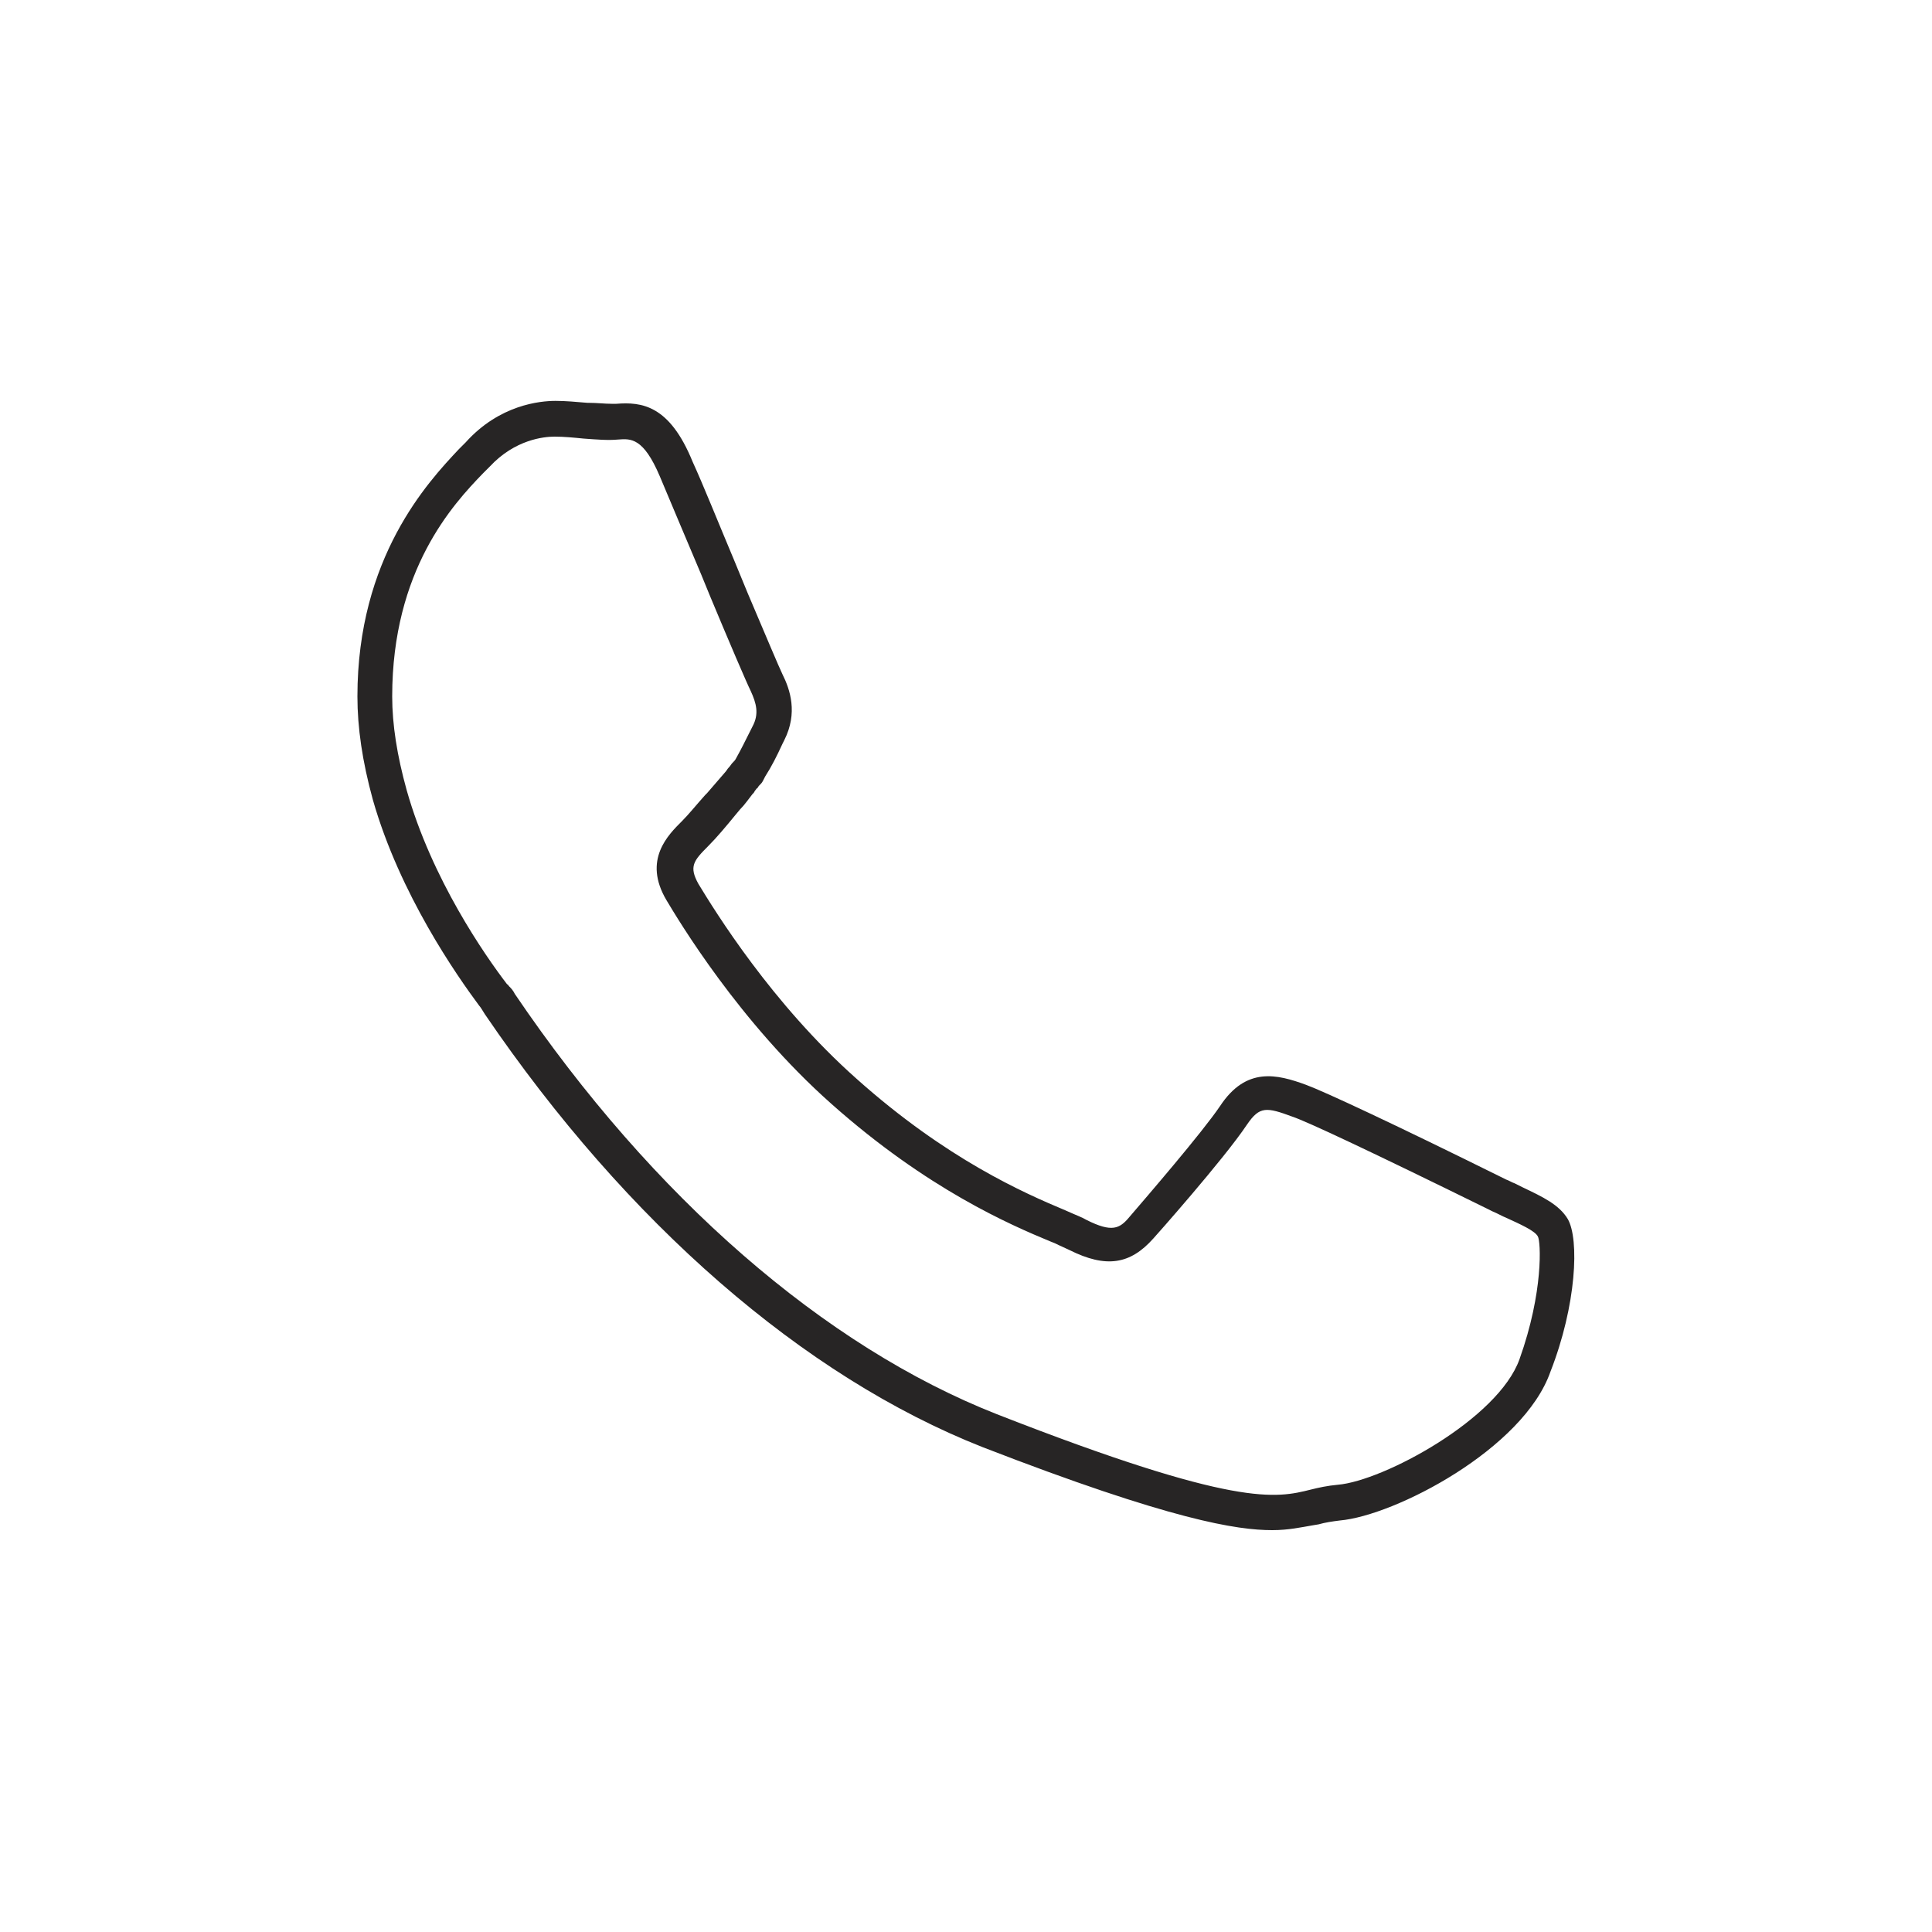 <svg width="50" height="50" viewBox="0 0 50 50" fill="none" xmlns="http://www.w3.org/2000/svg">
<g id="Telefon">
<path id="Vector" d="M40.575 31.55C40.35 31.175 39.925 30.975 39.4 30.725L39.2 30.625C39.125 30.6 39.05 30.55 38.975 30.525L38.925 30.5C36.1 29.1 34.275 28.25 33.8 28.075C33.05 27.8 32.25 27.6 31.575 28.625C31.1 29.325 29.675 30.975 29.225 31.5C28.975 31.8 28.775 31.9 28.125 31.575C28 31.5 27.85 31.45 27.575 31.325C26.5 30.875 24.5 30 22.175 27.925C19.975 25.975 18.5 23.575 18.075 22.875C17.825 22.425 17.95 22.275 18.325 21.9C18.55 21.675 18.8 21.375 19.025 21.1L19.15 20.95C19.275 20.825 19.375 20.675 19.475 20.55L19.5 20.525C19.525 20.5 19.525 20.475 19.55 20.45C19.575 20.425 19.575 20.4 19.6 20.4C19.625 20.35 19.65 20.325 19.7 20.275C19.725 20.25 19.75 20.2 19.775 20.15L19.8 20.1C19.975 19.825 20.1 19.575 20.25 19.25L20.3 19.15C20.65 18.45 20.45 17.85 20.25 17.45C20.175 17.3 19.775 16.35 19.35 15.35L19 14.5C18.6 13.55 18.2 12.55 17.925 11.95C17.325 10.475 16.6 10.4 15.95 10.45C15.9 10.45 15.85 10.45 15.825 10.45C15.65 10.45 15.45 10.425 15.225 10.425H15.2C14.9 10.4 14.65 10.375 14.375 10.375C13.975 10.375 12.925 10.475 12.05 11.45C12.025 11.475 12 11.5 11.975 11.525C11.95 11.55 11.925 11.575 11.875 11.625C11.075 12.475 9.25 14.425 9.25 18.025C9.25 18.825 9.375 19.7 9.65 20.7C10.35 23.15 11.825 25.25 12.4 26.025C12.425 26.05 12.475 26.125 12.55 26.25C16.225 31.65 20.8 35.625 25.425 37.45C30.325 39.35 32.025 39.6 32.925 39.6C33.35 39.6 33.675 39.525 33.975 39.475L34.125 39.45C34.3 39.4 34.475 39.375 34.675 39.35C36.1 39.225 39.425 37.5 40.125 35.5C40.8 33.775 40.875 32.075 40.575 31.55ZM17.65 21.25C17.3 21.6 16.625 22.25 17.25 23.3C17.55 23.8 19.125 26.45 21.525 28.575C24 30.775 26.15 31.7 27.175 32.125L27.3 32.175C27.45 32.25 27.575 32.3 27.675 32.35C28.625 32.825 29.25 32.725 29.85 32.05C29.875 32.025 31.675 30 32.275 29.1C32.6 28.625 32.775 28.65 33.45 28.9C33.825 29.025 35.475 29.8 38.475 31.275L38.625 31.35C38.75 31.4 38.875 31.475 39 31.525C39.325 31.675 39.725 31.85 39.8 32C39.875 32.125 39.95 33.425 39.325 35.175C38.775 36.725 35.8 38.325 34.625 38.425C34.35 38.45 34.125 38.5 33.925 38.55C33.025 38.775 32 39.025 25.8 36.6C21.35 34.85 16.9 31 13.325 25.725C13.275 25.625 13.225 25.575 13.175 25.525C13.15 25.5 13.15 25.475 13.125 25.475C12.55 24.725 11.175 22.75 10.525 20.45C10.275 19.55 10.15 18.75 10.15 18.025C10.15 14.75 11.725 13.05 12.5 12.25C12.525 12.225 12.575 12.175 12.6 12.15C12.625 12.125 12.65 12.1 12.675 12.075C13.325 11.375 14.075 11.3 14.35 11.3C14.6 11.3 14.85 11.325 15.1 11.35C15.45 11.375 15.725 11.4 16 11.375C16.325 11.35 16.65 11.325 17.075 12.325C17.325 12.925 17.75 13.925 18.15 14.875L18.375 15.425C18.875 16.625 19.325 17.675 19.425 17.875C19.575 18.2 19.65 18.475 19.475 18.8L19.425 18.9C19.275 19.2 19.175 19.4 19.05 19.625C19.025 19.675 19 19.7 18.95 19.75C18.925 19.775 18.9 19.825 18.85 19.875C18.825 19.9 18.8 19.95 18.775 19.975C18.625 20.15 18.45 20.35 18.3 20.525L18.25 20.575C18.025 20.825 17.825 21.075 17.65 21.25Z" fill="#272525"/>
</g>
</svg>

